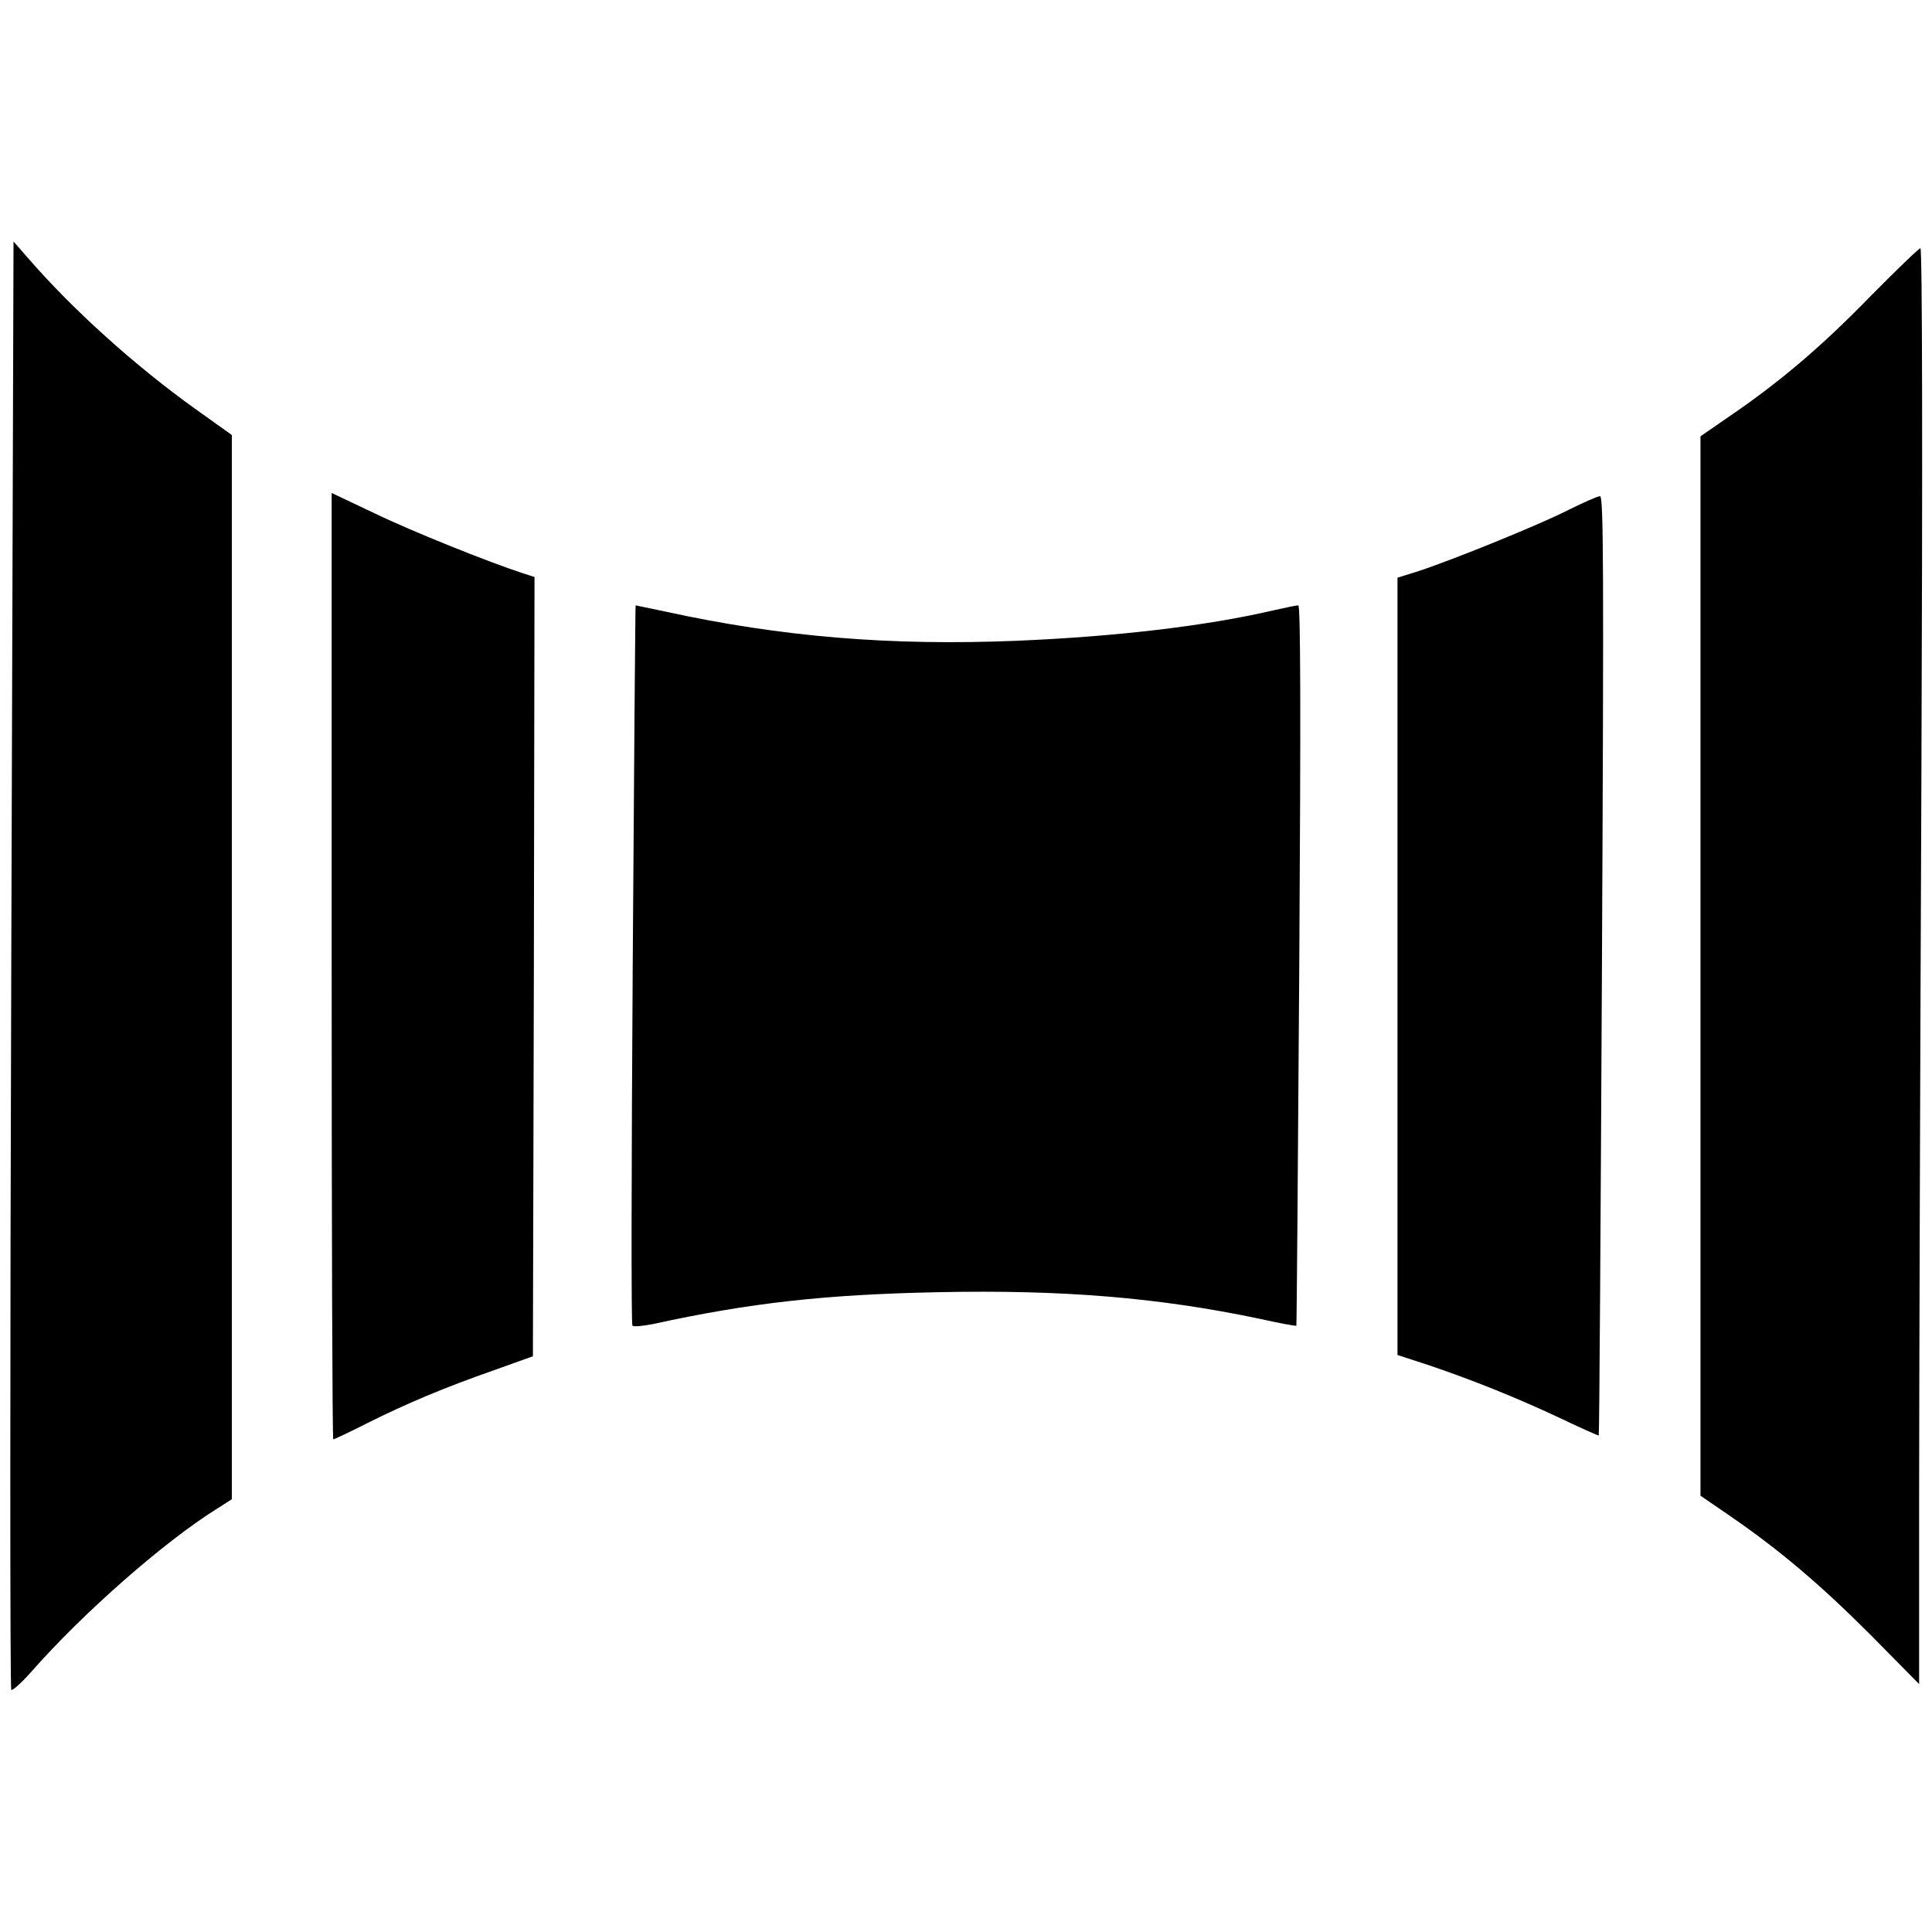 <?xml version="1.0" standalone="no"?>
<!DOCTYPE svg PUBLIC "-//W3C//DTD SVG 20010904//EN"
 "http://www.w3.org/TR/2001/REC-SVG-20010904/DTD/svg10.dtd">
<svg version="1.0" xmlns="http://www.w3.org/2000/svg"
 width="600pt" height="600pt" viewBox="0 0 600 600"
 preserveAspectRatio="xMidYMid meet">
<g transform="translate(0,600) scale(0.1,-0.1)"
fill="#000000" stroke="none">
<path d="M35 3005 c-4 -1235 -4 -2249 0 -2253 3 -4 32 22 63 57 162 184 412
403 575 505 l47 30 0 1652 0 1653 -112 80 c-190 136 -383 310 -524 473 l-42
48 -7 -2245z"/>
<path d="M5805 5076 c-150 -154 -281 -265 -440 -373 l-84 -58 0 -1645 0 -1645
86 -59 c158 -108 286 -217 441 -372 l152 -154 0 563 c0 310 3 1314 7 2230 4
1007 3 1667 -3 1666 -5 0 -76 -69 -159 -153z"/>
<path d="M1030 2999 c0 -808 2 -1469 5 -1469 3 0 50 22 105 50 122 61 238 110
395 165 l120 43 3 1210 2 1210 -37 12 c-102 33 -342 129 -460 186 l-133 63 0
-1470z"/>
<path d="M4870 4416 c-89 -46 -374 -161 -472 -192 l-58 -18 0 -1207 0 -1207
98 -32 c136 -46 278 -103 411 -166 63 -30 115 -53 116 -52 2 2 6 659 10 1461
6 1232 5 1457 -6 1456 -8 0 -52 -20 -99 -43z"/>
<path d="M1965 3005 c-4 -614 -5 -1119 -1 -1122 4 -4 32 -1 64 5 301 66 536
92 887 99 387 8 684 -17 994 -82 63 -14 116 -24 117 -22 1 1 5 505 9 1120 5
785 4 1117 -3 1117 -6 0 -40 -7 -75 -15 -210 -49 -490 -82 -800 -95 -392 -16
-731 12 -1092 91 -49 10 -90 19 -91 19 -1 0 -5 -502 -9 -1115z"/>
</g>
</svg>
